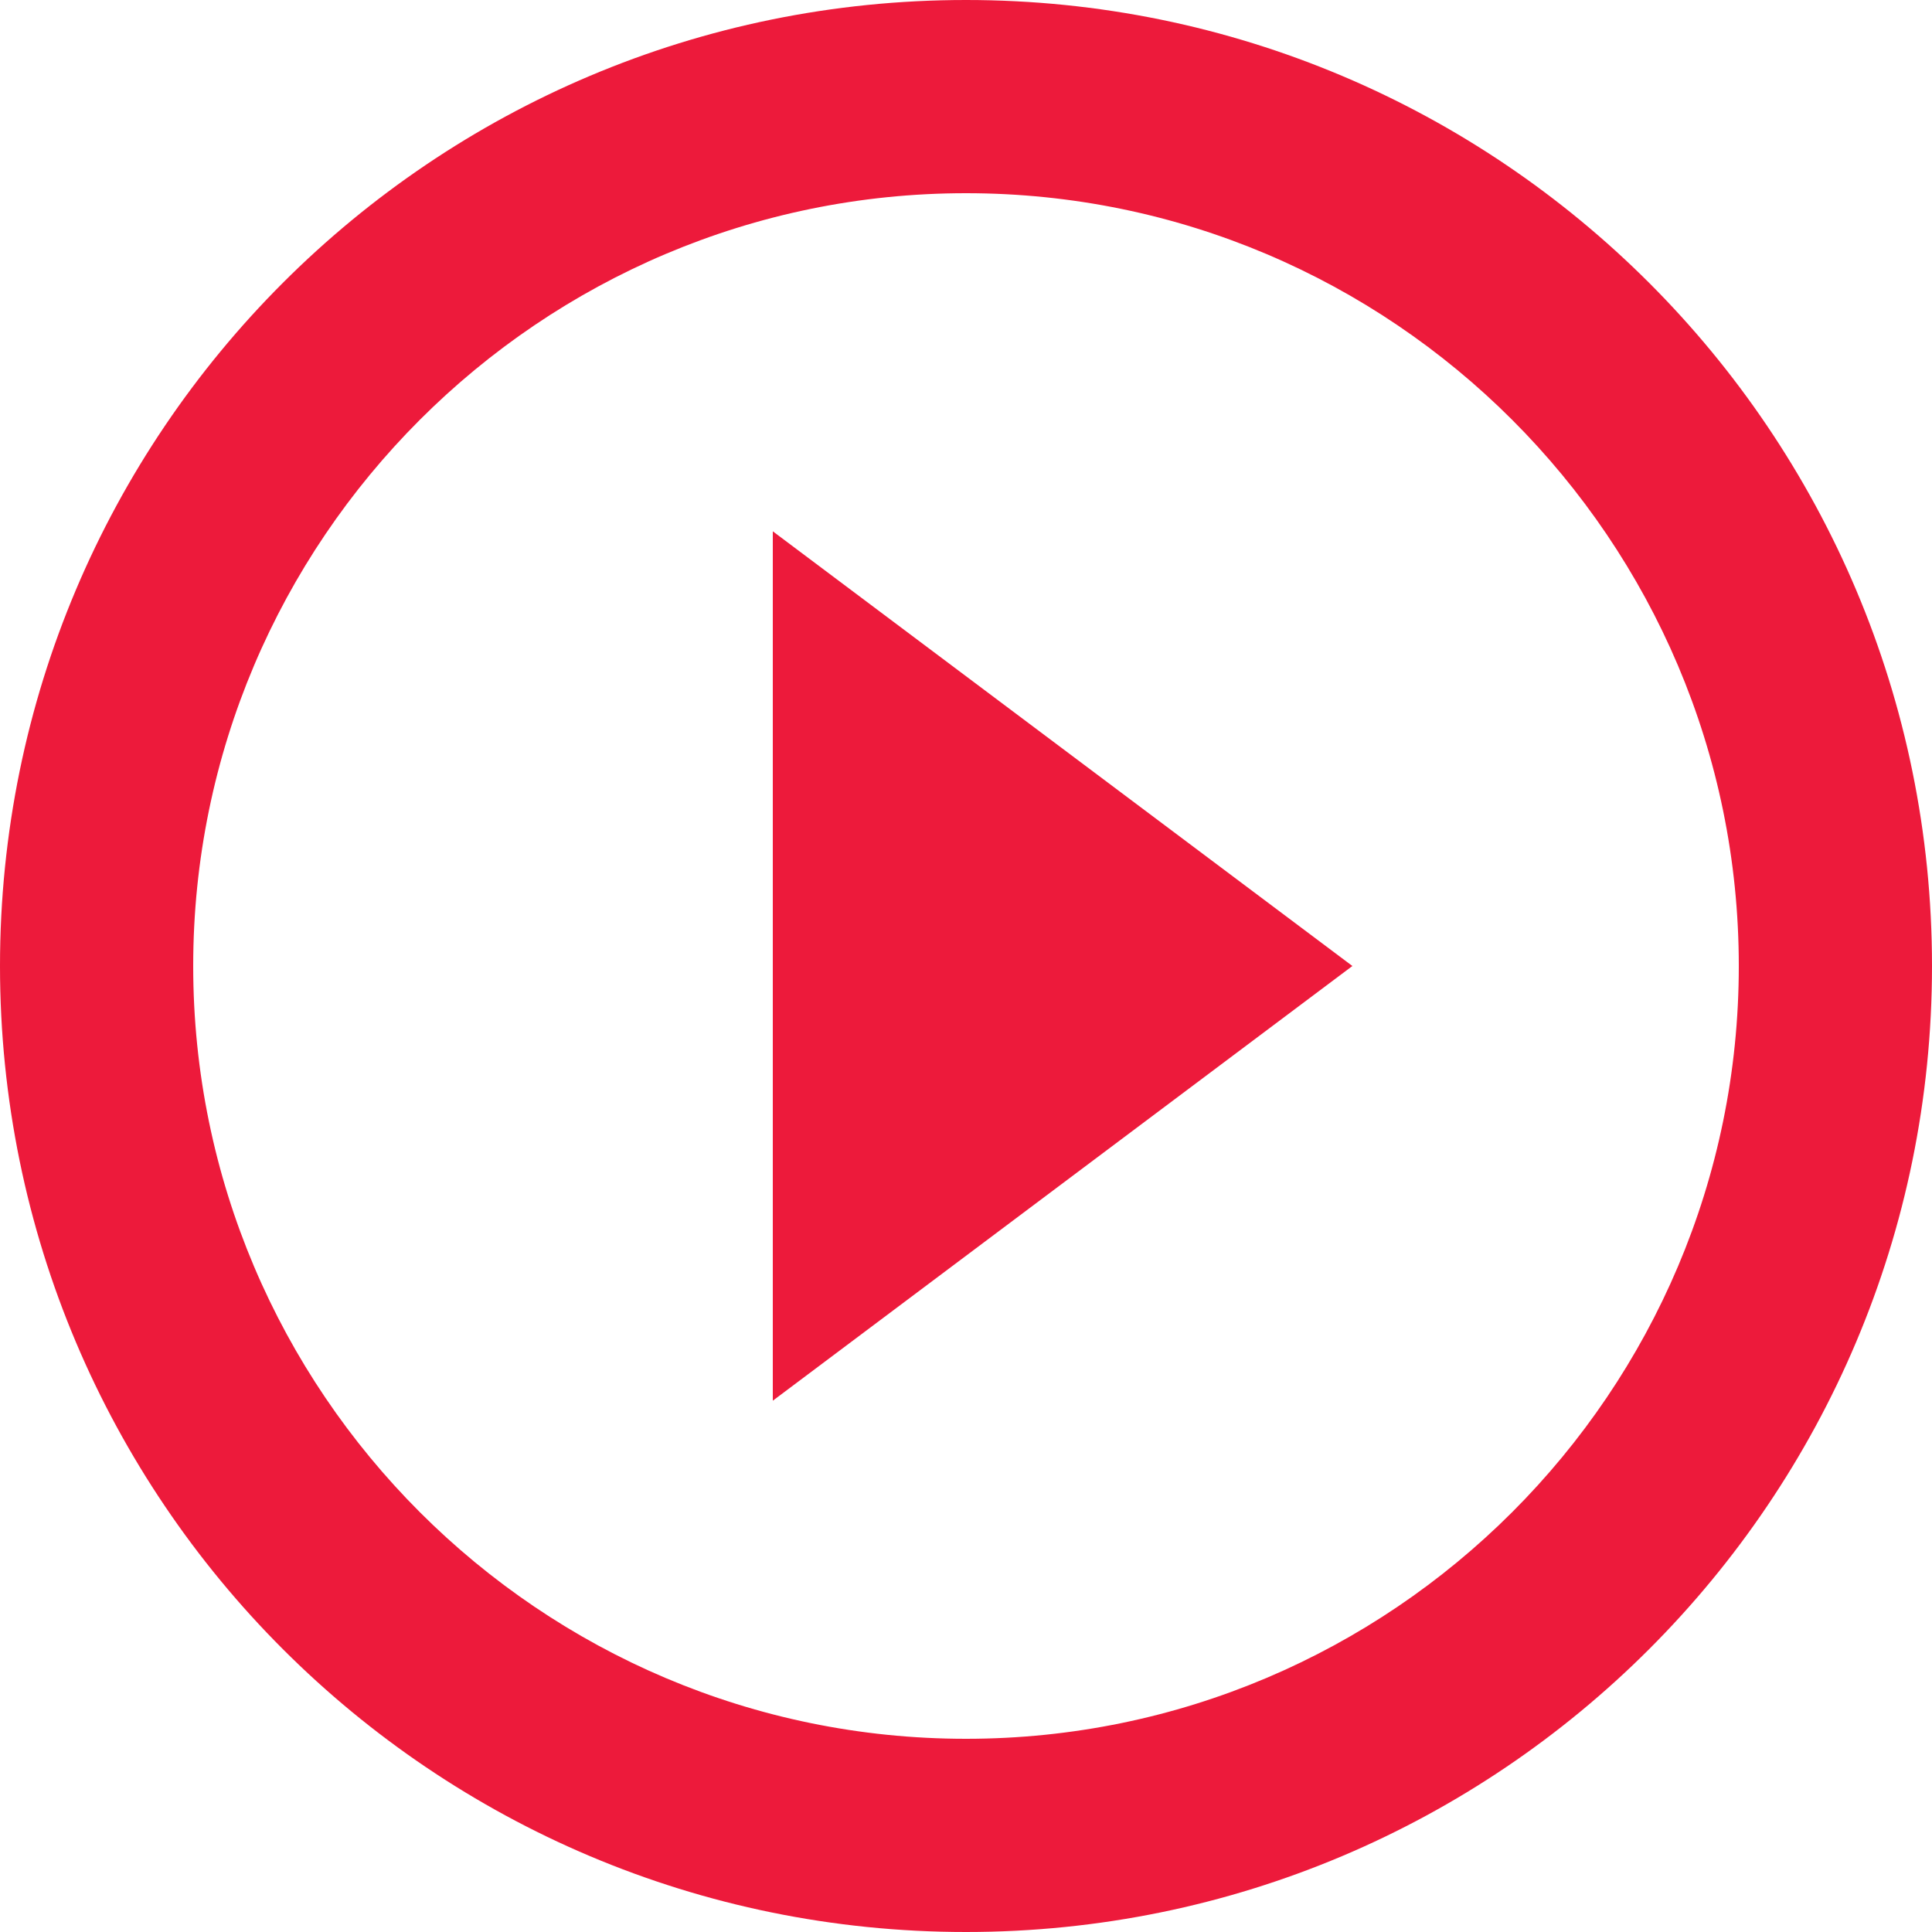 <svg xmlns="http://www.w3.org/2000/svg" xmlns:xlink="http://www.w3.org/1999/xlink" width="100" zoomAndPan="magnify" viewBox="0 0 75 75" height="100" preserveAspectRatio="xMidYMid meet" version="1.0"><path fill="#ed1a3b" d="M 30 54.375 L 52.5 37.5 L 30 20.625 Z M 37.5 0 C 16.781 0 0 16.781 0 37.5 C 0 58.219 16.781 75 37.5 75 C 58.219 75 75 58.219 75 37.5 C 75 16.781 58.219 0 37.5 0 Z M 37.5 67.5 C 20.961 67.5 7.5 54.039 7.5 37.5 C 7.5 20.961 20.961 7.5 37.5 7.5 C 54.039 7.5 67.5 20.961 67.5 37.5 C 67.5 54.039 54.039 67.5 37.5 67.5 Z M 37.5 67.5 " fill-opacity="1" fill-rule="nonzero"/></svg>